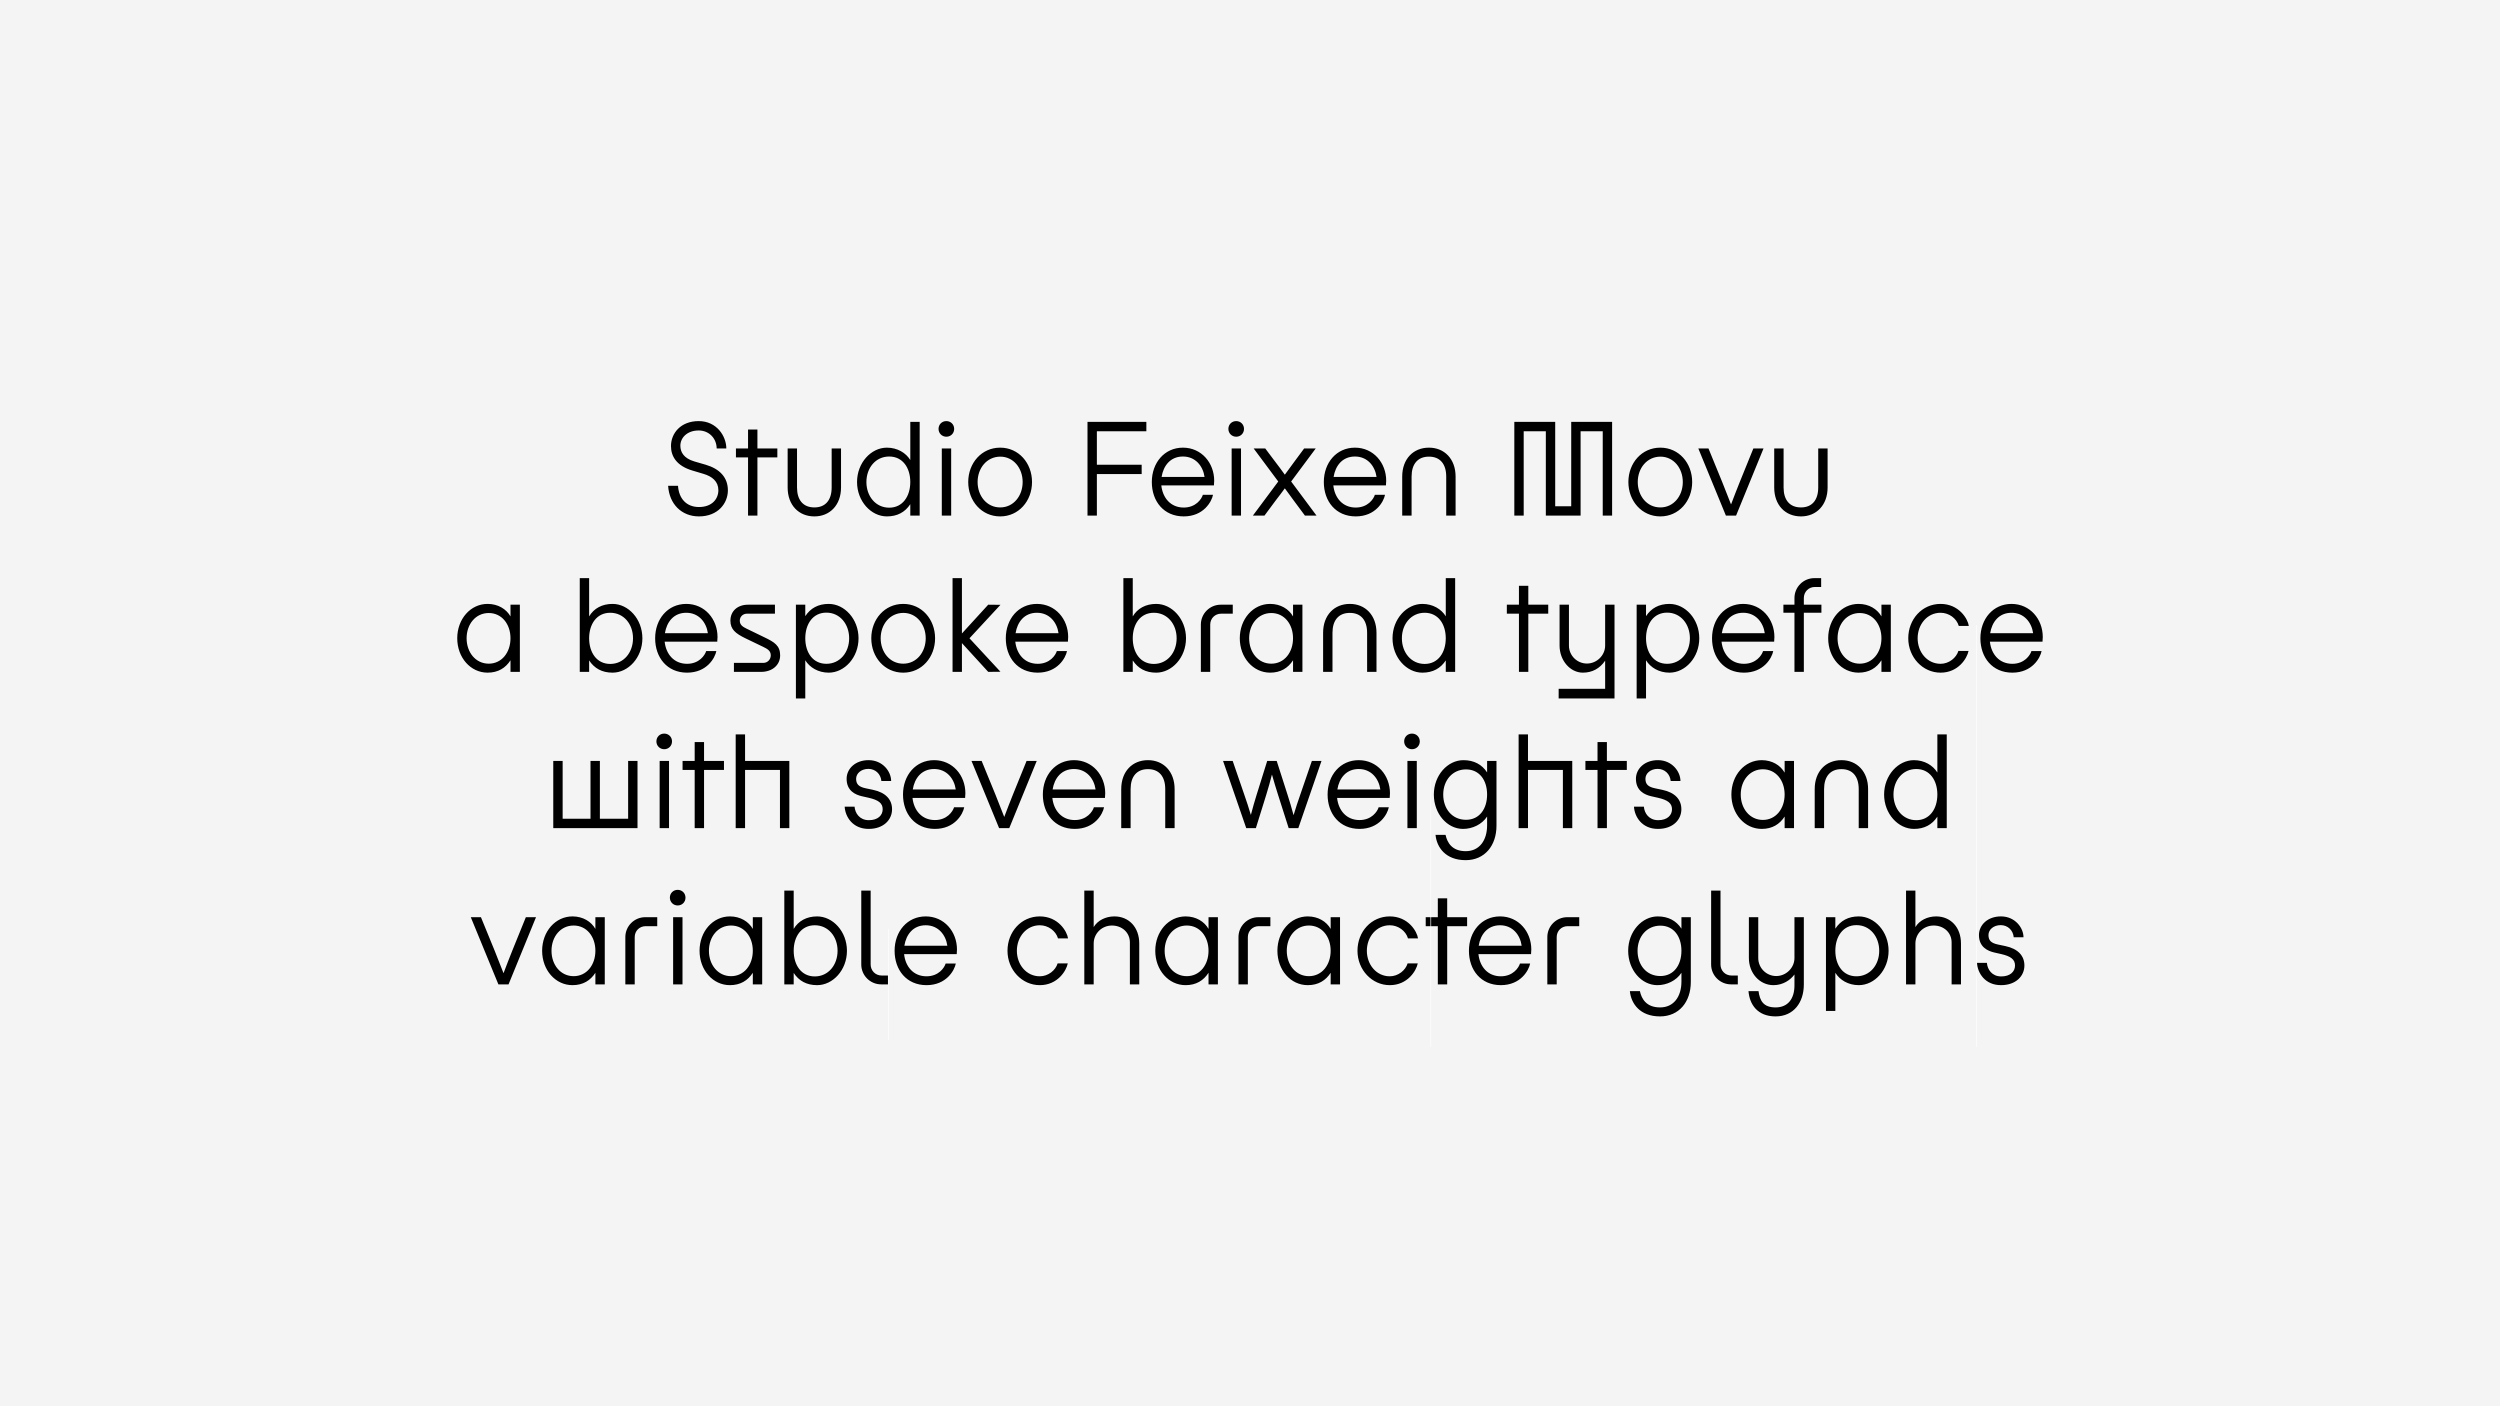 <svg xmlns="http://www.w3.org/2000/svg" data-name="Layer 1" viewBox="0 0 1920 1080"><path d="M0 0h1920v1080H0z" style="fill:#f4f4f4"/><path d="M536.81 389.4c10 0 14.9-6.2 14.9-12.9s-4.7-10.6-11.5-12.6l-8.7-2.6c-11.6-3.5-16.2-10.6-16.2-18.7 0-9.8 7.4-19.2 21.3-19.2s21.2 11.7 21.2 21h-7.4c-.1-7.8-5.9-13.8-13.8-13.8-9 0-14.1 5.7-14.1 11.7 0 4.9 2.6 9.7 10.8 12.1l8.6 2.5c10.9 3.2 17.1 9.8 17.1 19.7s-7.6 20-22.2 20c-13.2 0-22.8-9.3-23.7-23.5h7.6c.6 9.6 6.3 16.3 16.1 16.3Zm28.39-45h9.3v-14.5h7.2v14.5H597v6.9h-15.3V396h-7.2v-44.7h-9.3v-6.9Zm73.51 0h7.2v30c0 13.6-8.7 22.2-20.4 22.2h-.1c-11.9 0-20.5-8.6-20.5-22.2v-30h7.2v30c0 9.6 4.7 15.3 13.3 15.3h.1c8.5 0 13.2-5.7 13.2-15.3v-30Zm67.6 51.6h-7.2v-8.8c-4 6.1-9.9 9.4-18 9.4-12.1 0-22.9-11.6-22.9-26.4s10.8-26.4 22.9-26.4c8.1 0 14.6 4 18 9.5V324h7.2v72Zm-23.41-6.1c10.4 0 16.2-8.8 16.2-19.7s-5.8-19.6-16.2-19.6-17.5 8.7-17.5 19.6 7.1 19.7 17.5 19.7Zm37.9-60.5c0-3.4 2.6-6 6-6s6 2.6 6 6-2.6 6-6 6-6-2.7-6-6Zm2.5 15h7.2V396h-7.2v-51.6Zm20.3 25.8c0-14.6 10.3-26.4 24.5-26.4h.1c14.1 0 24.4 11.8 24.4 26.4s-10.3 26.4-24.4 26.4h-.1c-14.2 0-24.5-11.8-24.5-26.4Zm24.5 19.5h.1c10.2 0 17.2-8.9 17.2-19.5s-7-19.5-17.2-19.5h-.1c-10.3.1-17.3 8.9-17.3 19.5s7 19.5 17.3 19.5Zm112.3-58.5h-38v25.7h34.4v7.2h-34.4V396h-7.2v-72h45.2v7.2Zm28.7 58.6c9.3 0 13.7-6.5 14.7-9.8h7.8c-1 5.2-7.2 16.6-22.5 16.6s-24.5-11.6-24.5-26.4 9.7-26.4 23.9-26.4 24 11.7 24 25.4c0 1.2-.1 2.4-.2 3.6h-40.4c1 9.5 7.1 17 17.2 17Zm16-23.5c-1.2-8.4-7-15.7-16.6-15.7s-15 7-16.4 15.7h33Zm18.3-36.9c0-3.4 2.6-6 6-6s6 2.6 6 6-2.6 6-6 6-6-2.7-6-6Zm2.5 15h7.2V396h-7.2v-51.6Zm56.3 51.6-8.9-12c-2.2-2.9-4.3-5.8-6.5-8.9h-.1c-2.2 3.1-4.4 5.9-6.7 8.9l-8.9 12h-8.9l19.5-26.2-18.9-25.4h8.9l7.5 10c2.6 3.4 5.1 6.7 7.5 10.1h.1c2.4-3.4 4.9-6.8 7.4-10.1l7.4-10h8.9l-18.9 25.4 19.5 26.2h-8.9Zm39-6.2c9.3 0 13.7-6.5 14.7-9.8h7.8c-1 5.2-7.2 16.6-22.5 16.6s-24.5-11.6-24.5-26.4 9.7-26.4 23.9-26.4 24 11.7 24 25.4c0 1.2-.1 2.4-.2 3.6H1024c1 9.5 7.1 17 17.2 17Zm16-23.5c-1.2-8.4-7-15.7-16.6-15.7s-15 7-16.4 15.7h33Zm40.3-15.6h-.1c-8.6 0-13.3 5.7-13.3 15.3v30h-7.2v-30c0-13.6 8.6-22.2 20.5-22.2h.1c11.7 0 20.4 8.6 20.4 22.2v30h-7.2v-30c0-9.6-4.7-15.3-13.2-15.3Zm96.9-26.7v64.8h12.3V324h31.4v72h-7.2v-64.8h-17V396h-26.7v-64.8h-17V396h-7.2v-72h31.4Zm56.2 46.2c0-14.6 10.3-26.4 24.5-26.4h.1c14.1 0 24.4 11.8 24.4 26.4s-10.3 26.4-24.4 26.4h-.1c-14.2 0-24.5-11.8-24.5-26.4Zm24.5 19.5h.1c10.2 0 17.2-8.9 17.2-19.5s-7-19.5-17.2-19.5h-.1c-10.3.1-17.3 8.9-17.3 19.5s7 19.5 17.3 19.5Zm79.3-45.3-21.1 51.6h-7.8l-21.2-51.6h7.8l10.6 25.9c2.2 5.4 4.6 11.6 6.7 17h.1c2.1-5.5 4.4-11.6 6.6-17l10.5-25.9h7.8Zm42 0h7.2v30c0 13.6-8.7 22.2-20.4 22.2h-.1c-11.9 0-20.5-8.6-20.5-22.2v-30h7.2v30c0 9.6 4.7 15.3 13.3 15.3h.1c8.5 0 13.2-5.7 13.2-15.3v-30Zm-997.14 120V516h-7.2v-8.9c-3.8 5.9-9.5 9.5-17.6 9.5-13.1 0-23.3-11.6-23.3-26.4s10.2-26.4 23.3-26.4c8.1 0 14.4 4 17.6 9.6v-9h7.2Zm-23.9 45.3c10 0 16.7-8.6 16.7-19.5s-6.7-19.4-16.7-19.4-17 8.5-17 19.4 7 19.5 17 19.5Zm77.1-65.7v29.4c3.6-6.1 9.9-9.6 18-9.6 12.1 0 22.9 11.6 22.9 26.4s-10.8 26.4-22.9 26.4c-8.1 0-14-3.3-18-9.4v8.8h-7.2v-72h7.2Zm16.2 65.9c10.4 0 17.5-8.8 17.5-19.7s-7.1-19.6-17.5-19.6-16.2 8.7-16.2 19.6 5.8 19.7 16.2 19.7Zm59-.1c9.3 0 13.7-6.5 14.7-9.8h7.8c-1 5.2-7.2 16.6-22.5 16.6s-24.5-11.6-24.5-26.4 9.7-26.4 23.9-26.4 24 11.7 24 25.4c0 1.2-.1 2.4-.2 3.6h-40.4c1 9.5 7.1 17 17.2 17Zm16-23.5c-1.2-8.4-7-15.7-16.6-15.7s-15 7-16.4 15.7h33Zm51.5-15h-21.5c-3.1 0-5.5 2.3-5.5 5.4 0 3.3 2.5 4.8 5.2 6.1l13.8 6.7c7.5 3.6 12 6.3 12 13.8s-6.1 12.7-14.6 12.7h-20.9v-6.9h22.6c3.2 0 5.7-2.6 5.7-5.8 0-3.6-2.7-5-6-6.6l-13.5-6.5c-7.6-3.7-11.5-6.9-11.5-13.5 0-7.4 5.5-12.3 13.6-12.3h20.6v6.9Zm16.1-6.9h7.2v8.8c4-6.1 9.9-9.4 18-9.4 12.1 0 22.9 11.6 22.9 26.4s-10.8 26.4-22.9 26.4c-8.1 0-14.6-4-18-9.5v29.3h-7.2v-72Zm23.4 45.4c10.4 0 17.5-8.7 17.5-19.6s-7.1-19.7-17.5-19.7-16.2 8.8-16.2 19.7 5.8 19.6 16.2 19.6Zm34.49-19.6c0-14.6 10.3-26.4 24.5-26.4h.1c14.1 0 24.4 11.8 24.4 26.4s-10.3 26.4-24.4 26.4h-.1c-14.2 0-24.5-11.8-24.5-26.4Zm24.51 19.5h.1c10.2 0 17.2-8.9 17.2-19.5s-7-19.5-17.2-19.5h-.1c-10.3.1-17.3 8.9-17.3 19.5s7 19.5 17.3 19.5Zm45.1-65.7v42.5l20.2-22.1 9.4.1-23.8 25.7 23.8 25.7-9.4.1-20.2-22.1V516h-7.2v-72h7.2Zm58.2 65.8c9.3 0 13.7-6.5 14.7-9.8h7.8c-1 5.2-7.2 16.6-22.5 16.6s-24.5-11.6-24.5-26.4 9.7-26.4 23.9-26.4 24 11.7 24 25.4c0 1.2-.1 2.4-.2 3.6h-40.4c1 9.5 7.1 17 17.2 17Zm16-23.5c-1.2-8.4-7-15.7-16.6-15.7s-15 7-16.4 15.7h33Zm57-42.3v29.4c3.6-6.1 9.9-9.6 18-9.6 12.1 0 22.9 11.6 22.9 26.4s-10.8 26.4-22.9 26.4c-8.1 0-14-3.3-18-9.4v8.8h-7.2v-72h7.2Zm16.2 65.9c10.4 0 17.5-8.8 17.5-19.7s-7.1-19.6-17.5-19.6-16.2 8.7-16.2 19.6 5.8 19.7 16.2 19.7Zm60.6-38.6h-8.9c-4.7 0-8.4 3.6-8.4 8.4V516h-7.2v-36.3c0-8.5 6.9-15.3 15.3-15.3h9.2v6.9Zm53.5-6.9V516h-7.2v-8.9c-3.8 5.9-9.5 9.5-17.6 9.5-13.1 0-23.3-11.6-23.3-26.4s10.2-26.4 23.3-26.4c8.1 0 14.4 4 17.6 9.6v-9h7.2Zm-23.91 45.3c10 0 16.7-8.6 16.7-19.5s-6.7-19.4-16.7-19.4-17 8.5-17 19.4 7 19.5 17 19.5Zm60.4-39h-.1c-8.6 0-13.3 5.7-13.3 15.3v30h-7.2v-30c0-13.6 8.6-22.2 20.5-22.2h.1c11.7 0 20.4 8.6 20.4 22.2v30h-7.2v-30c0-9.6-4.7-15.3-13.2-15.3Zm80.81 45.3h-7.2v-8.8c-4 6.1-9.9 9.4-18 9.4-12.1 0-22.9-11.6-22.9-26.4s10.8-26.4 22.9-26.4c8.1 0 14.6 4 18 9.5V444h7.2v72Zm-23.41-6.1c10.4 0 16.2-8.8 16.2-19.7s-5.8-19.6-16.2-19.6-17.5 8.7-17.5 19.6 7.1 19.7 17.5 19.7Zm63.1-45.5h9.3v-14.5h7.2v14.5h15.3v6.9h-15.3V516h-7.2v-44.7h-9.3v-6.9Zm82.7 72h-42.9V529h35.7v-21.6c-4.1 6-9.9 9.2-17.1 9.2-9.8 0-17.9-9.4-17.9-20.8v-31.4h7.2v31.4c0 7.6 6.2 13.8 13.8 13.8s14-6.3 14-13.8v-31.4h7.2v72Zm17-72h7.2v8.8c4-6.1 9.9-9.4 18-9.4 12.1 0 22.9 11.6 22.9 26.4s-10.8 26.4-22.9 26.4c-8.1 0-14.6-4-18-9.5v29.3h-7.2v-72Zm23.4 45.4c10.4 0 17.5-8.7 17.5-19.6s-7.1-19.7-17.5-19.7-16.2 8.8-16.2 19.7 5.8 19.6 16.2 19.6Zm59 0c9.3 0 13.7-6.5 14.7-9.8h7.8c-1 5.2-7.2 16.6-22.5 16.6s-24.5-11.6-24.5-26.4 9.7-26.4 23.9-26.4 24 11.7 24 25.4c0 1.2-.1 2.4-.2 3.6h-40.4c1 9.5 7.1 17 17.2 17Zm16-23.5c-1.2-8.4-7-15.7-16.6-15.7s-15 7-16.4 15.7h33Zm14.3-21.9h8.5v-5.1c0-8.5 6.9-15.3 15.3-15.3h5.2v6.8h-4.9c-4.7 0-8.4 3.7-8.4 8.5v5.1h13.5v6.2h-13.5V516h-7.2v-45.4h-8.5v-6.2Zm82.5 0V516h-7.2v-8.9c-3.8 5.9-9.5 9.5-17.6 9.5-13.1 0-23.3-11.6-23.3-26.4s10.2-26.4 23.3-26.4c8.1 0 14.4 4 17.6 9.6v-9h7.2Zm-23.9 45.3c10 0 16.7-8.6 16.7-19.5s-6.7-19.4-16.7-19.4-17 8.5-17 19.4 7 19.5 17 19.5Zm62.1-39.1c-10.3 0-17.6 9-17.6 19.6s7.3 19.6 17.6 19.6c6.5 0 12.1-4.6 13.7-9.9h7.8c-1.1 5.6-7.8 16.7-21.5 16.7s-24.8-11.8-24.8-26.4 10.6-26.4 24.8-26.4 21 11.6 21.7 16.9h-7.7c-1.7-5.8-7.5-10.1-14-10.1Zm55.1 39.2c9.3 0 13.7-6.5 14.7-9.8h7.8c-1 5.2-7.2 16.6-22.5 16.6s-24.5-11.6-24.5-26.4 9.7-26.4 23.9-26.4 24 11.7 24 25.4c0 1.2-.1 2.4-.2 3.6h-40.4c1 9.5 7.1 17 17.2 17Zm16-23.5c-1.2-8.4-7-15.7-16.6-15.7s-15 7-16.4 15.7h33ZM424.91 584.4h7.2v44.4h21.4v-44.4h7.2v44.4h21.7v-44.4h7.2V636h-64.7v-51.6Zm79.2-15c0-3.4 2.6-6 6-6s6 2.6 6 6-2.6 6-6 6-6-2.7-6-6Zm2.5 15h7.2V636h-7.2v-51.6Zm17.6 0h9.3v-14.5h7.2v14.5h15.3v6.9h-15.3V636h-7.2v-44.7h-9.3v-6.9Zm48-20.4v20.4h34V636h-7.2v-44.7h-26.8V636h-7.2v-72h7.2Zm95.09 65.9c7 0 10.6-3.8 10.6-8.4s-3.2-7.1-10.7-8.8l-5.3-1.2c-5.1-1.2-11.7-4.2-11.7-13.4 0-7.7 6.7-14.4 17.1-14.3 10.7.1 17.1 8.8 17.1 16h-7.5c-.5-5.4-4.6-9.3-10-9.3s-9.4 3.4-9.4 7.6 2.1 6.2 7.3 7.3l5.7 1.2c9.9 2.1 14.6 7.6 14.6 14.9 0 8-6.4 15.1-18 15.1-12.3 0-18-9.4-18.4-17.1h7.6c.4 5 3.8 10.4 11 10.4Zm50.71-.1c9.3 0 13.7-6.5 14.7-9.8h7.8c-1 5.2-7.2 16.6-22.5 16.6s-24.5-11.6-24.5-26.4 9.7-26.4 23.9-26.4 24 11.7 24 25.4c0 1.2-.1 2.4-.2 3.6h-40.4c1 9.5 7.1 17 17.2 17Zm16-23.5c-1.2-8.4-7-15.7-16.6-15.7s-15 7-16.4 15.7h33Zm62.2-21.9-21.1 51.6h-7.8l-21.2-51.6h7.8l10.6 25.9c2.2 5.4 4.6 11.6 6.7 17h.1c2.1-5.5 4.4-11.6 6.6-17l10.5-25.9h7.8Zm29.2 45.4c9.3 0 13.7-6.5 14.7-9.8h7.8c-1 5.2-7.2 16.6-22.5 16.6s-24.5-11.6-24.5-26.4 9.7-26.4 23.9-26.4 24 11.7 24 25.4c0 1.2-.1 2.4-.2 3.6h-40.4c1 9.5 7.1 17 17.2 17Zm16-23.5c-1.2-8.4-7-15.7-16.6-15.7s-15 7-16.4 15.7h33Zm40.3-15.6h-.1c-8.6 0-13.3 5.7-13.3 15.3v30h-7.2v-30c0-13.6 8.6-22.2 20.5-22.2h.1c11.7 0 20.4 8.6 20.4 22.2v30h-7.2v-30c0-9.6-4.7-15.3-13.2-15.3Zm133.2-6.3-17.8 51.6h-7.4l-8.2-25.7c-1.5-4.8-3.2-10.2-4.6-15.3h-.1c-1.3 5.1-2.8 10.5-4.3 15.3l-8 25.7h-7.4l-17.8-51.6h7.4l8.9 25.9c1.7 4.8 3.5 10.4 5 15.4h.1c1.4-5.4 2.9-10.6 4.4-15.4l8.1-25.9h7.3l8.3 25.9c1.6 4.9 3.2 10.4 4.6 15.6h.1c1.5-5.1 3.4-10.7 5.1-15.6l8.9-25.9h7.4Zm29.19 45.4c9.3 0 13.7-6.5 14.7-9.8h7.8c-1 5.2-7.2 16.6-22.5 16.6s-24.5-11.6-24.5-26.4 9.7-26.4 23.9-26.4 24 11.7 24 25.4c0 1.2-.1 2.4-.2 3.6h-40.4c1 9.5 7.1 17 17.2 17Zm16-23.5c-1.2-8.4-7-15.7-16.6-15.7s-15 7-16.4 15.7h33Zm18.3-36.9c0-3.4 2.6-6 6-6s6 2.6 6 6-2.6 6-6 6-6-2.7-6-6Zm2.5 15h7.2V636h-7.2v-51.6Zm44.7 76.2c-15.4 0-22.2-9.9-23.1-19.4h7.7c1.3 6 5 12.5 15.5 12.5s16.4-8.3 16.4-19.9v-6.7c-4 6.1-11.3 9.5-18.5 9.5-12.1 0-22.4-11.6-22.4-26.4s10.6-26.4 22.7-26.4c8.1 0 14.2 3.3 18.2 9.4v-8.8h7.2v49.7c0 15.3-9 26.5-23.7 26.5Zm.3-31c10.4 0 16.2-8.5 16.2-19.4s-5.8-19.3-16.2-19.3-17.5 8.4-17.5 19.3 6.8 19.4 17.5 19.4Zm47.6-65.6v20.4h34V636h-7.2v-44.7h-26.8V636h-7.2v-72h7.2Zm44.1 20.4h9.3v-14.5h7.2v14.5h15.3v6.9h-15.3V636h-7.2v-44.7h-9.3v-6.9Zm55.9 45.5c7 0 10.6-3.8 10.6-8.4s-3.2-7.1-10.7-8.8l-5.3-1.2c-5.1-1.2-11.7-4.2-11.7-13.4 0-7.7 6.7-14.4 17.1-14.3 10.7.1 17.1 8.8 17.1 16h-7.5c-.5-5.4-4.6-9.3-10-9.3s-9.4 3.4-9.4 7.6 2.1 6.2 7.3 7.3l5.7 1.2c9.9 2.1 14.6 7.6 14.6 14.9 0 8-6.4 15.1-18 15.1-12.3 0-18-9.4-18.4-17.1h7.6c.4 5 3.8 10.4 11 10.4Zm104.3-45.5V636h-7.2v-8.9c-3.8 5.9-9.5 9.5-17.6 9.5-13.1 0-23.3-11.6-23.3-26.4s10.2-26.4 23.3-26.4c8.1 0 14.4 4 17.6 9.6v-9h7.2Zm-23.9 45.3c10 0 16.7-8.6 16.7-19.5s-6.7-19.4-16.7-19.4-17 8.5-17 19.4 7 19.5 17 19.5Zm60.4-39h-.1c-8.6 0-13.3 5.7-13.3 15.3v30h-7.2v-30c0-13.6 8.6-22.2 20.5-22.2h.1c11.7 0 20.4 8.6 20.4 22.2v30h-7.2v-30c0-9.6-4.7-15.3-13.2-15.3Zm80.8 45.3h-7.2v-8.8c-4 6.1-9.9 9.4-18 9.4-12.1 0-22.9-11.6-22.9-26.4s10.8-26.4 22.9-26.4c8.1 0 14.6 4 18 9.5V564h7.2v72Zm-23.4-6.1c10.4 0 16.2-8.8 16.2-19.7s-5.8-19.6-16.2-19.6-17.5 8.7-17.5 19.6 7.1 19.7 17.5 19.7ZM411.66 704.4l-21.1 51.6h-7.8l-21.2-51.6h7.8l10.6 25.9c2.2 5.4 4.6 11.6 6.7 17h.1c2.1-5.5 4.4-11.6 6.6-17l10.5-25.9h7.8Zm52.8 0V756h-7.2v-8.9c-3.8 5.9-9.5 9.5-17.6 9.5-13.1 0-23.3-11.6-23.3-26.4s10.2-26.4 23.3-26.4c8.1 0 14.4 4 17.6 9.6v-9h7.2Zm-23.9 45.3c10 0 16.7-8.6 16.7-19.5s-6.7-19.4-16.7-19.4-17 8.5-17 19.4 7 19.5 17 19.5Zm64.2-38.4h-8.9c-4.7 0-8.4 3.6-8.4 8.4V756h-7.2v-36.3c0-8.5 6.9-15.3 15.3-15.3h9.2v6.9Zm9.7-21.9c0-3.4 2.6-6 6-6s6 2.6 6 6-2.6 6-6 6-6-2.7-6-6Zm2.5 15h7.2V756h-7.2v-51.6Zm68.4 0V756h-7.2v-8.9c-3.8 5.9-9.5 9.5-17.6 9.5-13.1 0-23.3-11.6-23.3-26.4s10.2-26.4 23.3-26.4c8.1 0 14.4 4 17.6 9.6v-9h7.2Zm-23.9 45.3c10 0 16.7-8.6 16.7-19.5s-6.7-19.4-16.7-19.4-17 8.5-17 19.4 7 19.5 17 19.5Zm48.1-65.7v29.4c3.6-6.1 9.9-9.6 18-9.6 12.1 0 22.9 11.6 22.9 26.4s-10.8 26.4-22.9 26.4c-8.1 0-14-3.3-18-9.4v8.8h-7.2v-72h7.2Zm16.2 65.9c10.4 0 17.5-8.8 17.5-19.7s-7.1-19.6-17.5-19.6-16.2 8.7-16.2 19.6 5.8 19.7 16.2 19.7Zm42.9-9.2c0 4.8 3.7 8.5 8.4 8.5h4.9v6.8h-5.2c-8.4 0-15.3-6.8-15.3-15.3V684h7.2v56.7Zm42.9 9.1c9.3 0 13.7-6.5 14.7-9.8h7.8c-1 5.2-7.2 16.6-22.5 16.6s-24.5-11.6-24.5-26.4 9.7-26.4 23.9-26.4 24 11.7 24 25.4c0 1.2-.1 2.4-.2 3.6h-40.4c1 9.5 7.1 17 17.2 17Zm16-23.5c-1.2-8.4-7-15.7-16.6-15.7s-15 7-16.4 15.7h33Zm71-15.7c-10.3 0-17.6 9-17.6 19.6s7.3 19.6 17.6 19.6c6.5 0 12.1-4.6 13.7-9.9h7.8c-1.1 5.6-7.8 16.7-21.5 16.7s-24.8-11.8-24.8-26.4 10.6-26.4 24.8-26.4 21 11.6 21.7 16.9h-7.7c-1.7-5.8-7.5-10.1-14-10.1Zm41.39-26.6v28c3-5.1 9.2-8.2 15.9-8.2 11.2 0 19.1 8.4 19.1 20.8V756h-7.2v-32.2c0-7.6-6-13-13.8-13s-14 6.2-14 13.8V756h-7.2v-72h7.2Zm95.4 20.4V756h-7.2v-8.9c-3.8 5.9-9.5 9.5-17.6 9.5-13.1 0-23.3-11.6-23.3-26.4s10.2-26.4 23.3-26.4c8.1 0 14.4 4 17.6 9.6v-9h7.2Zm-23.9 45.3c10 0 16.7-8.6 16.7-19.5s-6.7-19.4-16.7-19.4-17 8.5-17 19.4 7 19.5 17 19.5Zm64.2-38.4h-8.9c-4.7 0-8.4 3.6-8.4 8.4V756h-7.2v-36.3c0-8.5 6.9-15.3 15.3-15.3h9.2v6.9Zm53.5-6.9V756h-7.2v-8.9c-3.8 5.9-9.5 9.5-17.6 9.5-13.1 0-23.3-11.6-23.3-26.4s10.2-26.4 23.3-26.4c8.1 0 14.4 4 17.6 9.6v-9h7.2Zm-23.9 45.3c10 0 16.7-8.6 16.7-19.5s-6.7-19.4-16.7-19.4-17 8.5-17 19.4 7 19.5 17 19.5Zm62.1-39.1c-10.3 0-17.6 9-17.6 19.6s7.3 19.6 17.6 19.6c6.5 0 12.1-4.6 13.7-9.9h7.8c-1.1 5.6-7.8 16.7-21.5 16.7s-24.8-11.8-24.8-26.4 10.6-26.4 24.8-26.4 21 11.6 21.7 16.9h-7.7c-1.7-5.8-7.5-10.1-14-10.1Zm27.6-6.2h9.3v-14.5h7.2v14.5h15.3v6.9h-15.3V756h-7.2v-44.7h-9.3v-6.9Zm57.7 45.4c9.3 0 13.7-6.5 14.7-9.8h7.8c-1 5.2-7.2 16.6-22.5 16.6s-24.5-11.6-24.5-26.4 9.7-26.4 23.9-26.4 24 11.7 24 25.4c0 1.2-.1 2.4-.2 3.6h-40.4c1 9.5 7.1 17 17.2 17Zm16-23.5c-1.2-8.4-7-15.7-16.6-15.7s-15 7-16.4 15.7h33Zm44.2-15h-8.9c-4.7 0-8.4 3.6-8.4 8.4V756h-7.2v-36.3c0-8.5 6.9-15.3 15.3-15.3h9.2v6.9Zm62 69.3c-15.4 0-22.2-9.9-23.1-19.4h7.7c1.3 6 5 12.5 15.5 12.5s16.4-8.3 16.4-19.9v-6.7c-4 6.1-11.3 9.5-18.5 9.5-12.1 0-22.4-11.6-22.4-26.4s10.6-26.4 22.7-26.4c8.1 0 14.2 3.3 18.2 9.4v-8.8h7.2v49.7c0 15.3-9 26.5-23.7 26.5Zm.3-31c10.4 0 16.2-8.5 16.2-19.4s-5.8-19.3-16.2-19.3-17.5 8.4-17.5 19.3 6.8 19.4 17.5 19.4Zm46.2-8.9c0 4.8 3.7 8.5 8.4 8.5h4.9v6.8h-5.2c-8.4 0-15.3-6.8-15.3-15.3V684h7.2v56.7Zm42.3 39.9c-13.9 0-20-9.2-20.8-19.4h7.7c1 7.1 3.5 12.5 13.1 12.5s14.5-6.8 14.5-16.9v-8.4c-3.1 4.3-8.9 8.2-16.1 8.2-10.8 0-18.9-9.4-18.9-20.8v-31.4h7.2v31.4c0 7.6 6.2 13.8 13.8 13.8s14-6.3 14-13.8v-31.4h7.2v51.7c0 13.8-7.8 24.5-21.7 24.5Zm38.7-76.2h7.2v8.8c4-6.1 9.9-9.4 18-9.4 12.1 0 22.9 11.6 22.9 26.4s-10.8 26.4-22.9 26.4c-8.1 0-14.6-4-18-9.5v29.3h-7.2v-72Zm23.4 45.4c10.4 0 17.5-8.7 17.5-19.6s-7.1-19.7-17.5-19.7-16.2 8.8-16.2 19.7 5.8 19.6 16.2 19.6Zm45.29-65.8v28c3-5.1 9.2-8.2 15.9-8.2 11.2 0 19.1 8.4 19.1 20.8V756h-7.2v-32.2c0-7.6-6-13-13.8-13s-14 6.2-14 13.8V756h-7.2v-72h7.2Zm65.91 65.9c7 0 10.6-3.8 10.6-8.4s-3.2-7.1-10.7-8.8l-5.3-1.2c-5.1-1.2-11.7-4.2-11.7-13.4 0-7.7 6.7-14.4 17.1-14.3 10.7.1 17.1 8.8 17.1 16h-7.5c-.5-5.4-4.6-9.3-10-9.3s-9.4 3.4-9.4 7.6 2.1 6.2 7.3 7.3l5.7 1.2c9.9 2.1 14.6 7.6 14.6 14.9 0 8-6.4 15.1-18 15.1-12.3 0-18-9.4-18.4-17.1h7.6c.4 5 3.8 10.4 11 10.4Z"/><path d="M1517.92 804.03V479.96m-419.06 324.07V597.35M682.45 798.81v-85.42" style="fill:none;stroke:#fff;stroke-width:.5px"/></svg>